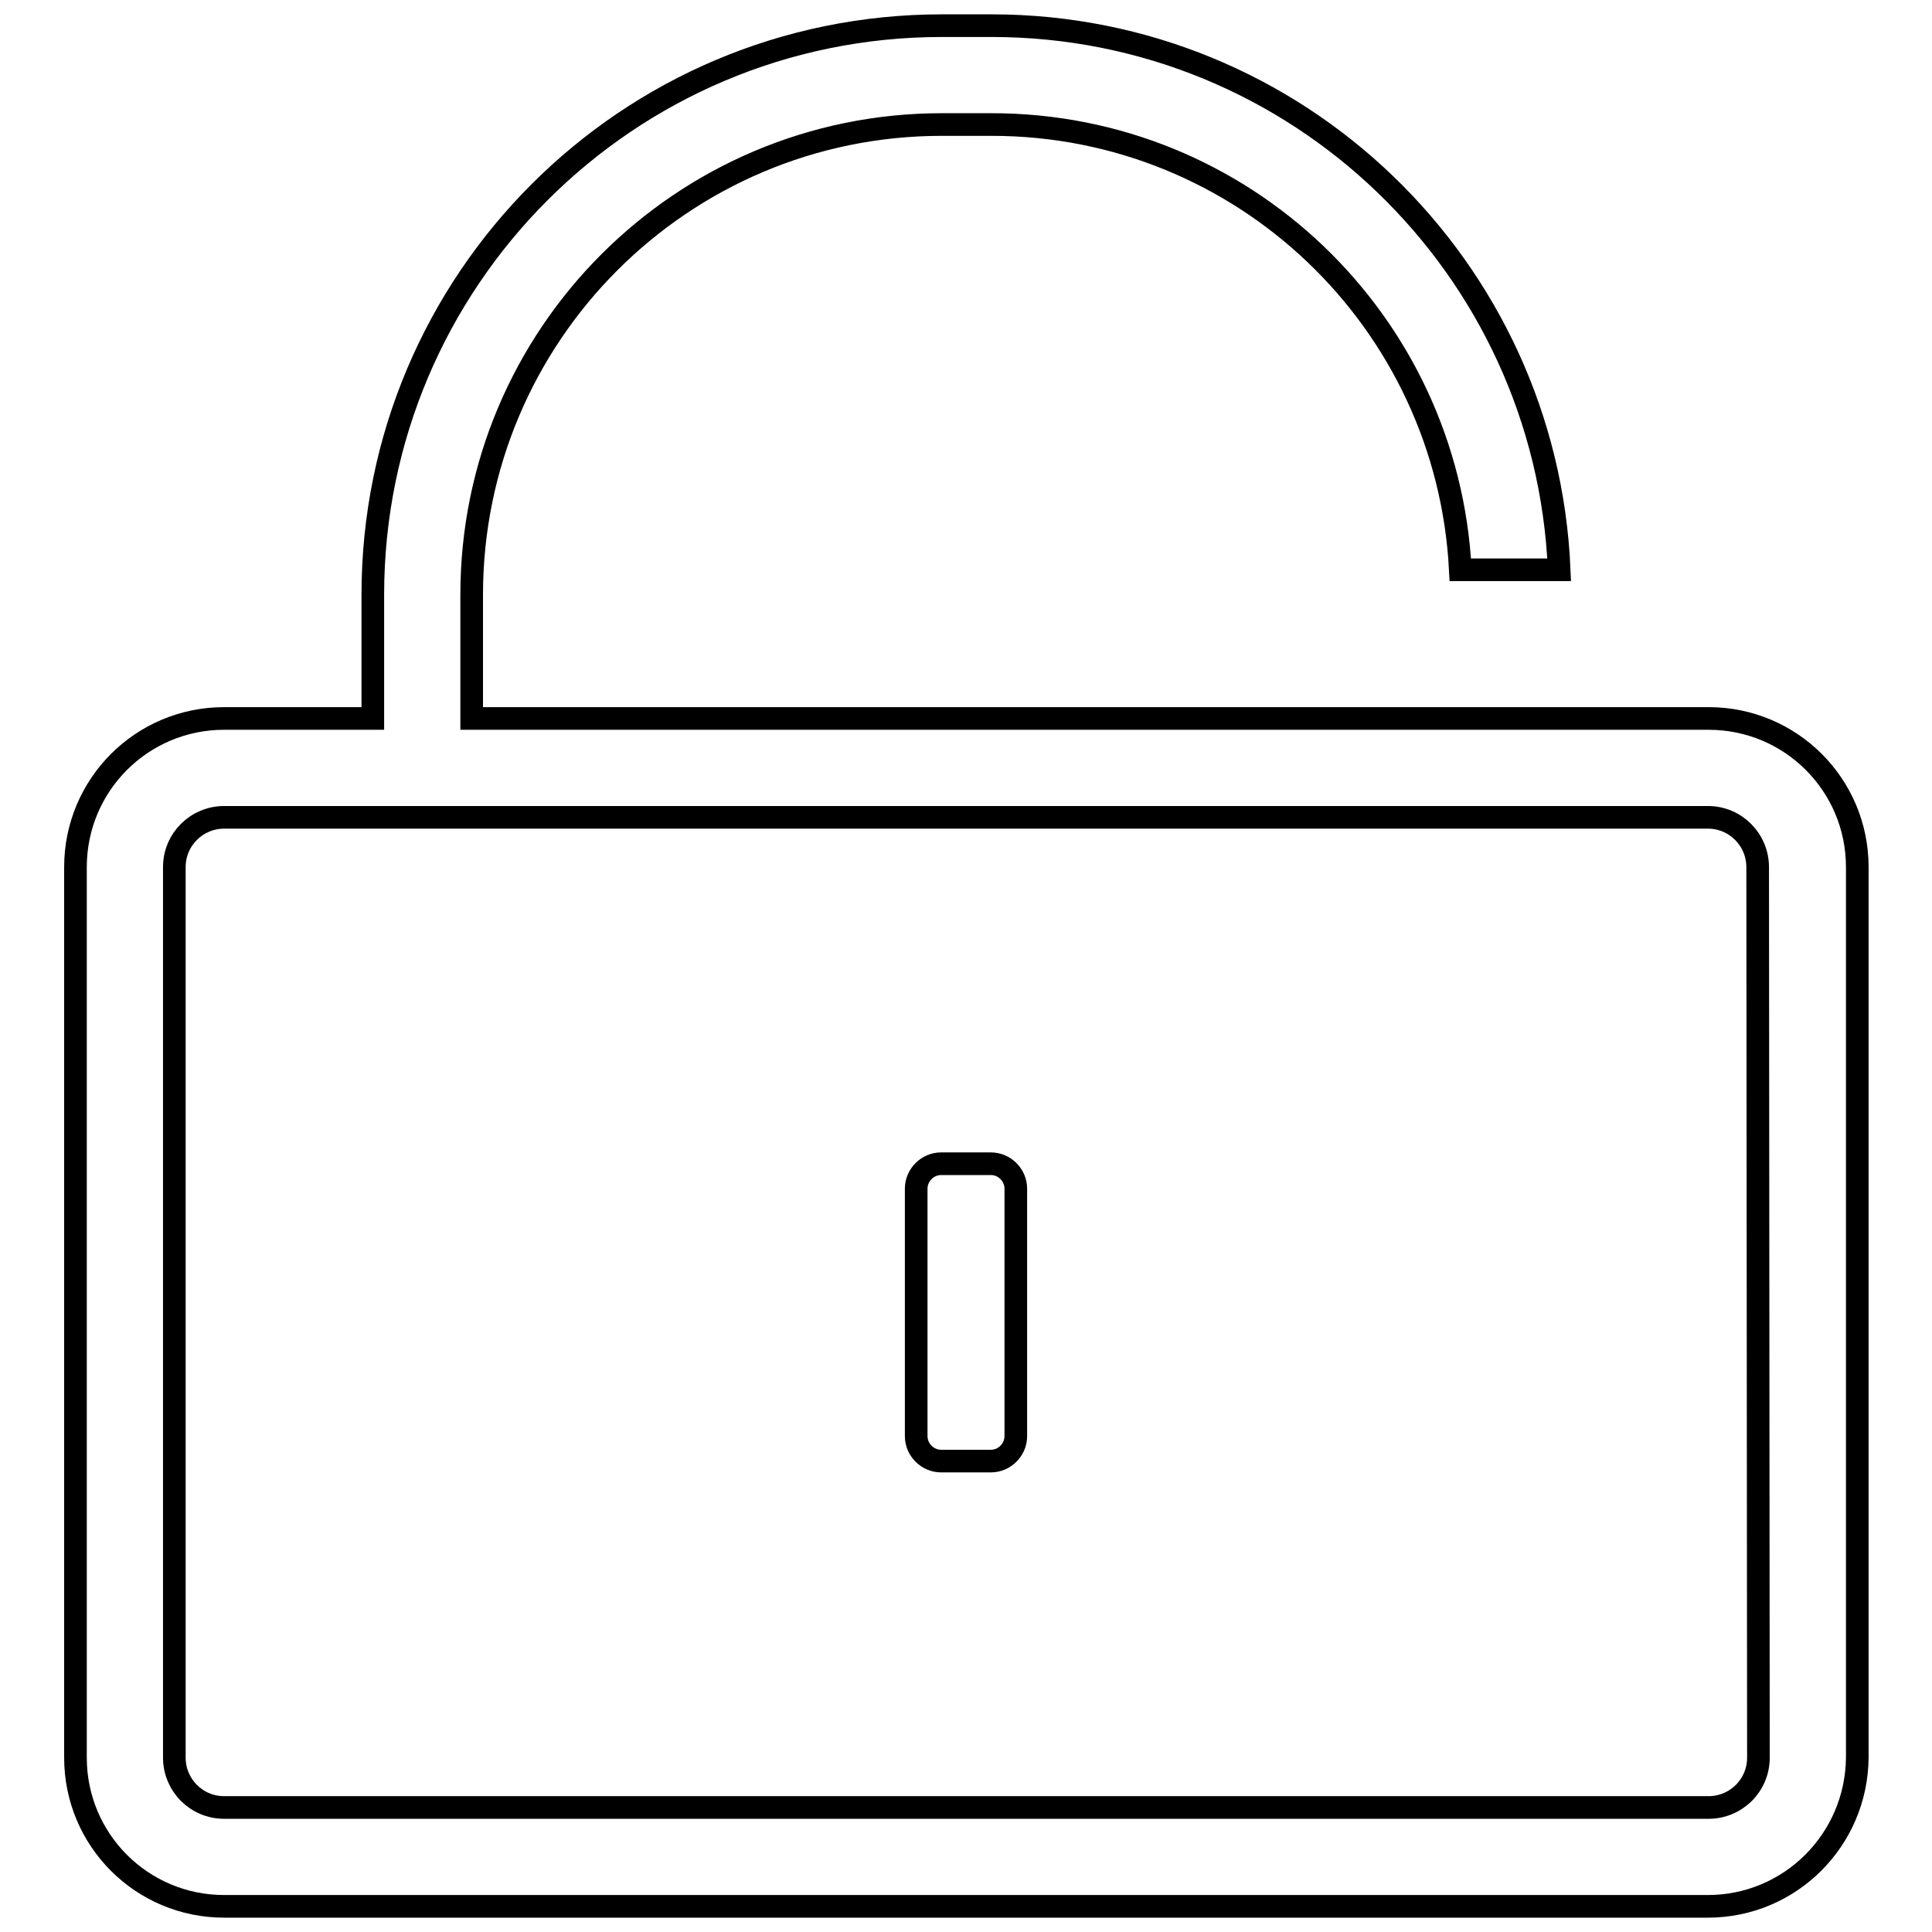 <?xml version="1.0" encoding="utf-8"?>
<!-- Svg Vector Icons : http://www.onlinewebfonts.com/icon -->
<!DOCTYPE svg PUBLIC "-//W3C//DTD SVG 1.1//EN" "http://www.w3.org/Graphics/SVG/1.1/DTD/svg11.dtd">
<svg version="1.1" xmlns="http://www.w3.org/2000/svg" xmlns:xlink="http://www.w3.org/1999/xlink" x="0px" y="0px" viewBox="0 0 256 256" enable-background="new 0 0 256 256" xml:space="preserve">
<g><g><path stroke-width="3" fill-opacity="0" stroke="#000000"  d="M226.3,252.6H29.7c-10.9,0-19.7-8.8-19.7-19.7v-118c0-10.9,8.8-19.7,19.7-19.7h19.7V78.8c0-41.6,33.7-75.4,75.4-75.4h6.6c40.5,0,73.5,32,75.2,72.1h-13.1c-1.7-32.9-28.8-59-62.1-59h-6.6c-34.4,0-62.3,27.9-62.3,62.3v16.4h163.9c10.9,0,19.7,8.8,19.7,19.7v118C246,243.8,237.2,252.6,226.3,252.6z M232.9,114.9c0-3.6-2.9-6.6-6.6-6.6H29.7c-3.6,0-6.6,2.9-6.6,6.6v118c0,3.6,2.9,6.6,6.6,6.6h196.7c3.6,0,6.6-2.9,6.6-6.6L232.9,114.9L232.9,114.9z M131.3,193.6h-6.6c-1.8,0-3.3-1.5-3.3-3.3v-32.8c0-1.8,1.5-3.3,3.3-3.3h6.6c1.8,0,3.3,1.5,3.3,3.3v32.8C134.6,192.1,133.1,193.6,131.3,193.6z"/></g></g>
</svg>